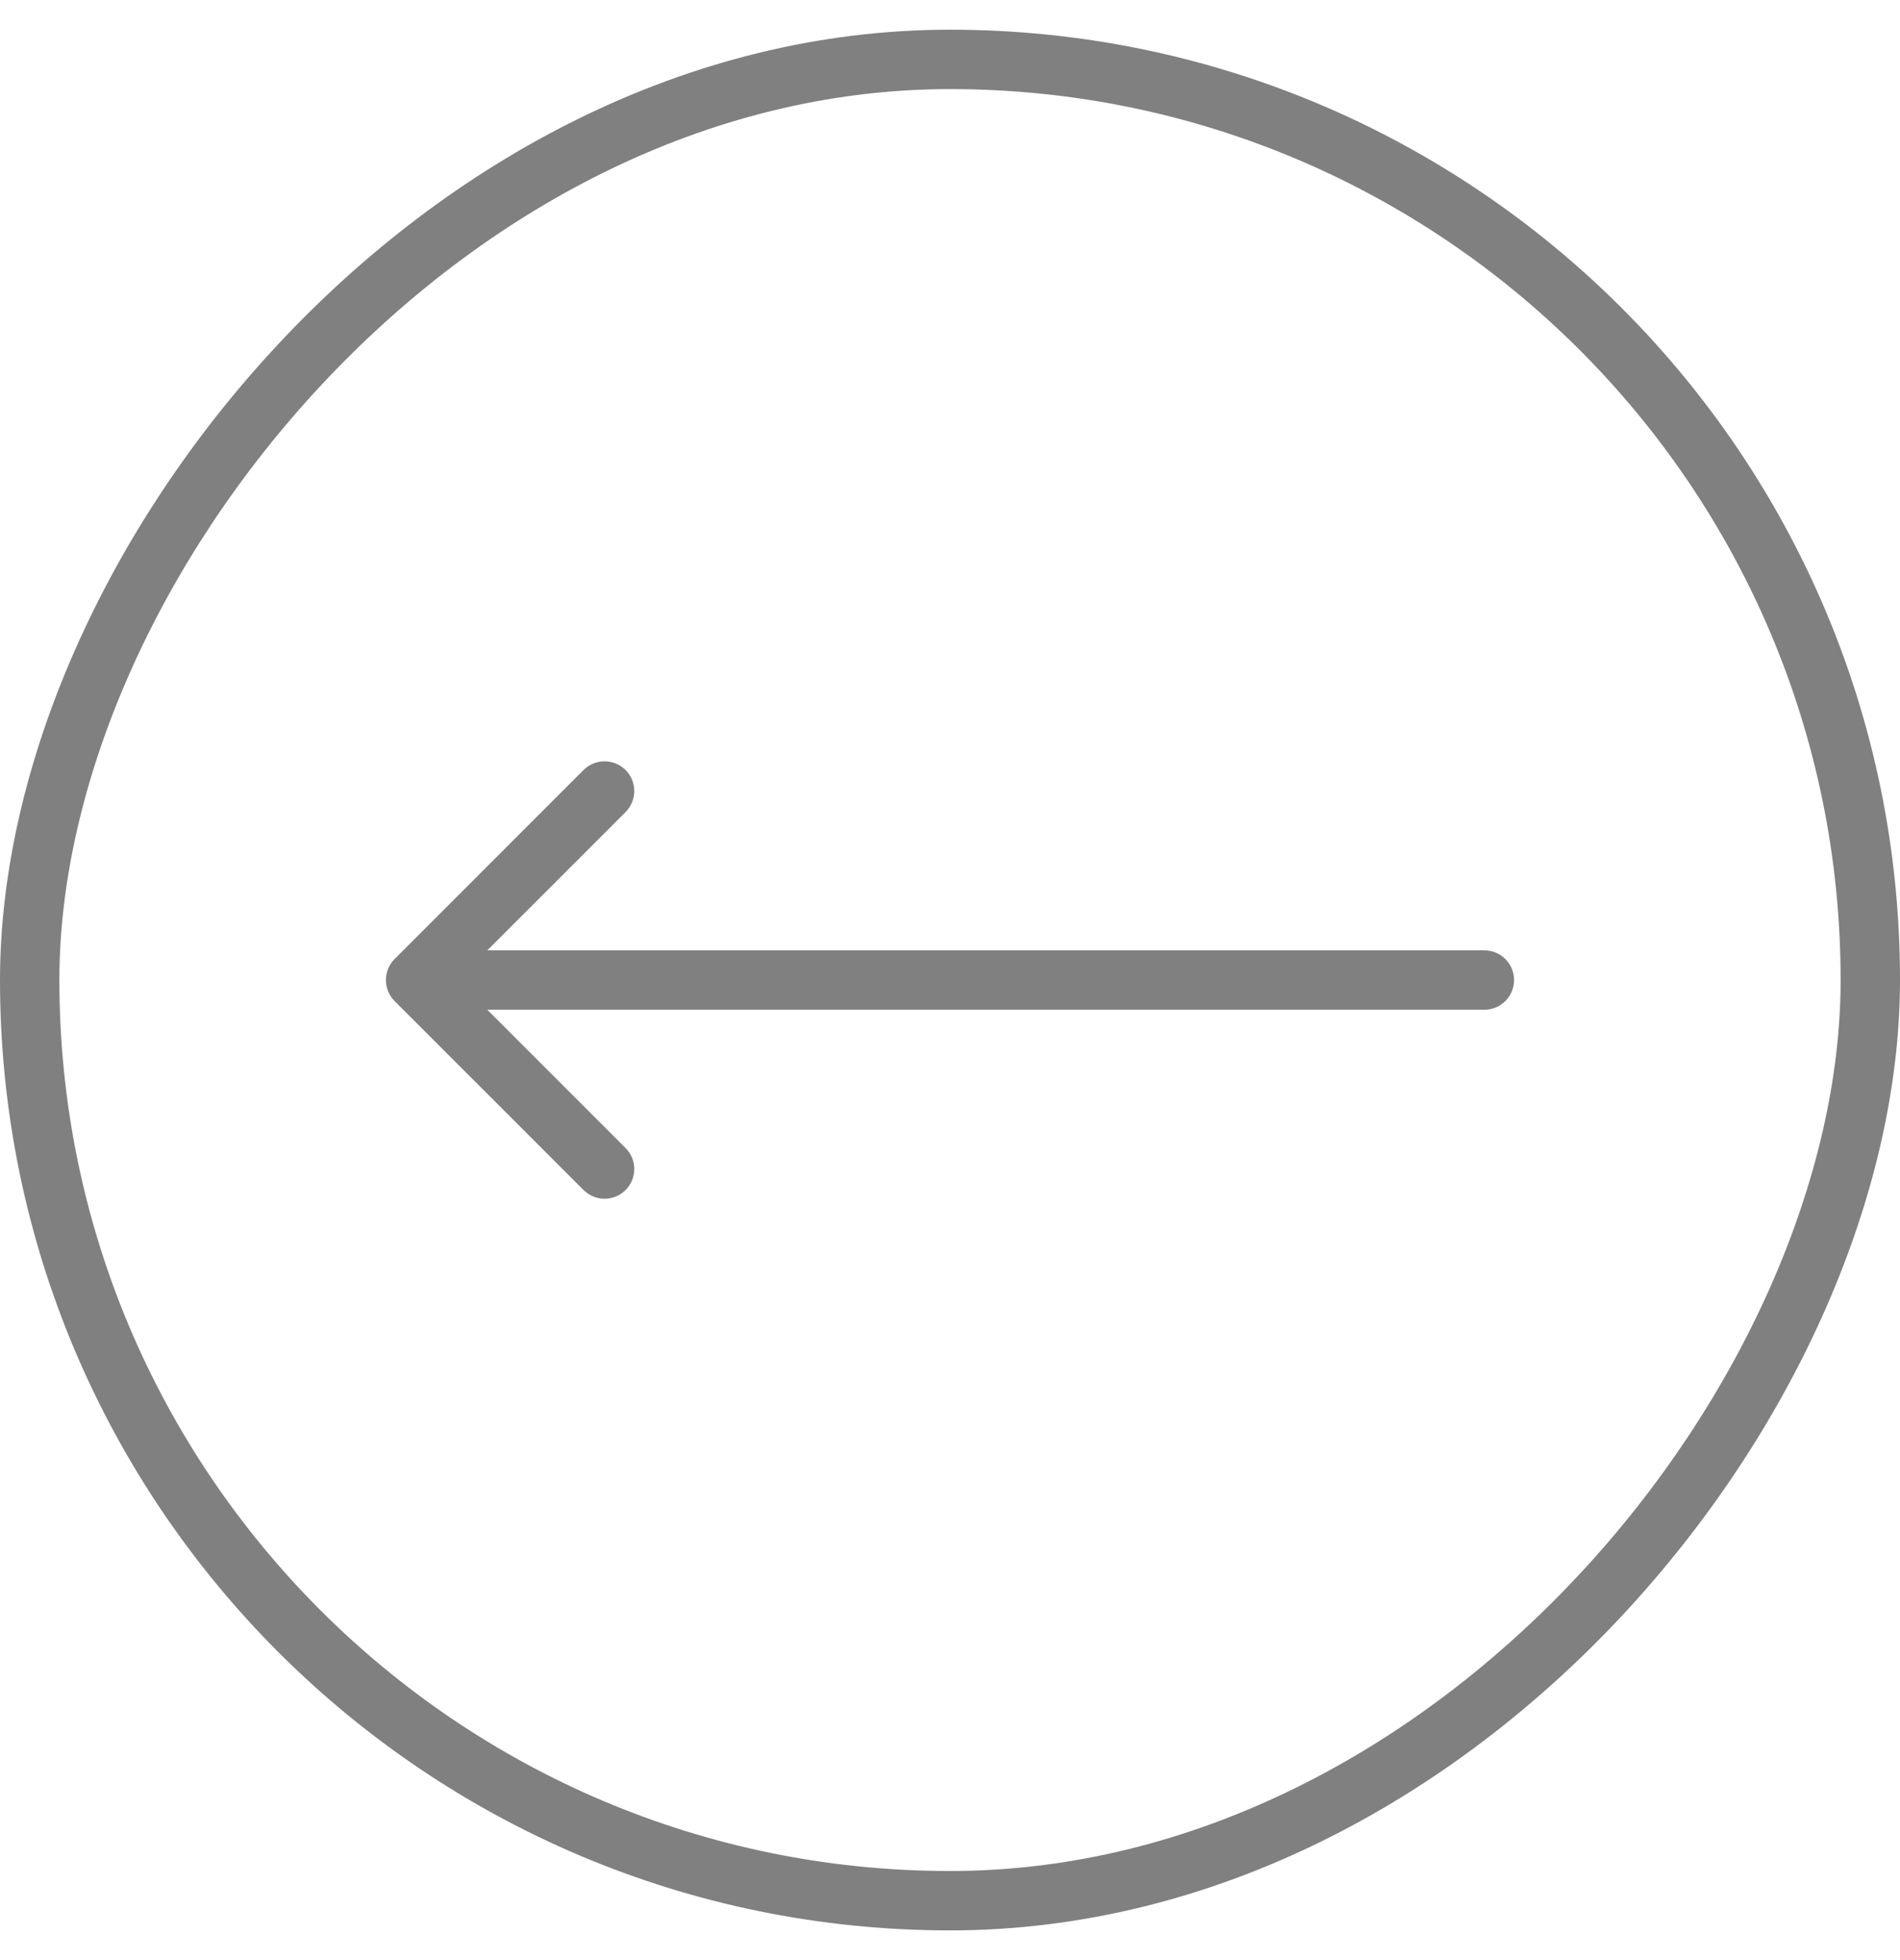 <svg width="32" height="33" viewBox="0 0 32 33" fill="none" xmlns="http://www.w3.org/2000/svg">
<rect x="-0.5" y="0.5" width="31" height="31" rx="15.5" transform="matrix(-1 0 0 1 31 0.5)" stroke="#808080"/>
<path d="M25 16C25.276 16 25.5 16.224 25.5 16.5C25.5 16.776 25.276 17 25 17V16ZM6.646 16.854C6.451 16.658 6.451 16.342 6.646 16.146L9.828 12.964C10.024 12.769 10.34 12.769 10.536 12.964C10.731 13.16 10.731 13.476 10.536 13.672L7.707 16.5L10.536 19.328C10.731 19.524 10.731 19.84 10.536 20.035C10.34 20.231 10.024 20.231 9.828 20.035L6.646 16.854ZM25 16.5V17H7V16.5V16H25V16.5Z" fill="#808080"/>
</svg>
